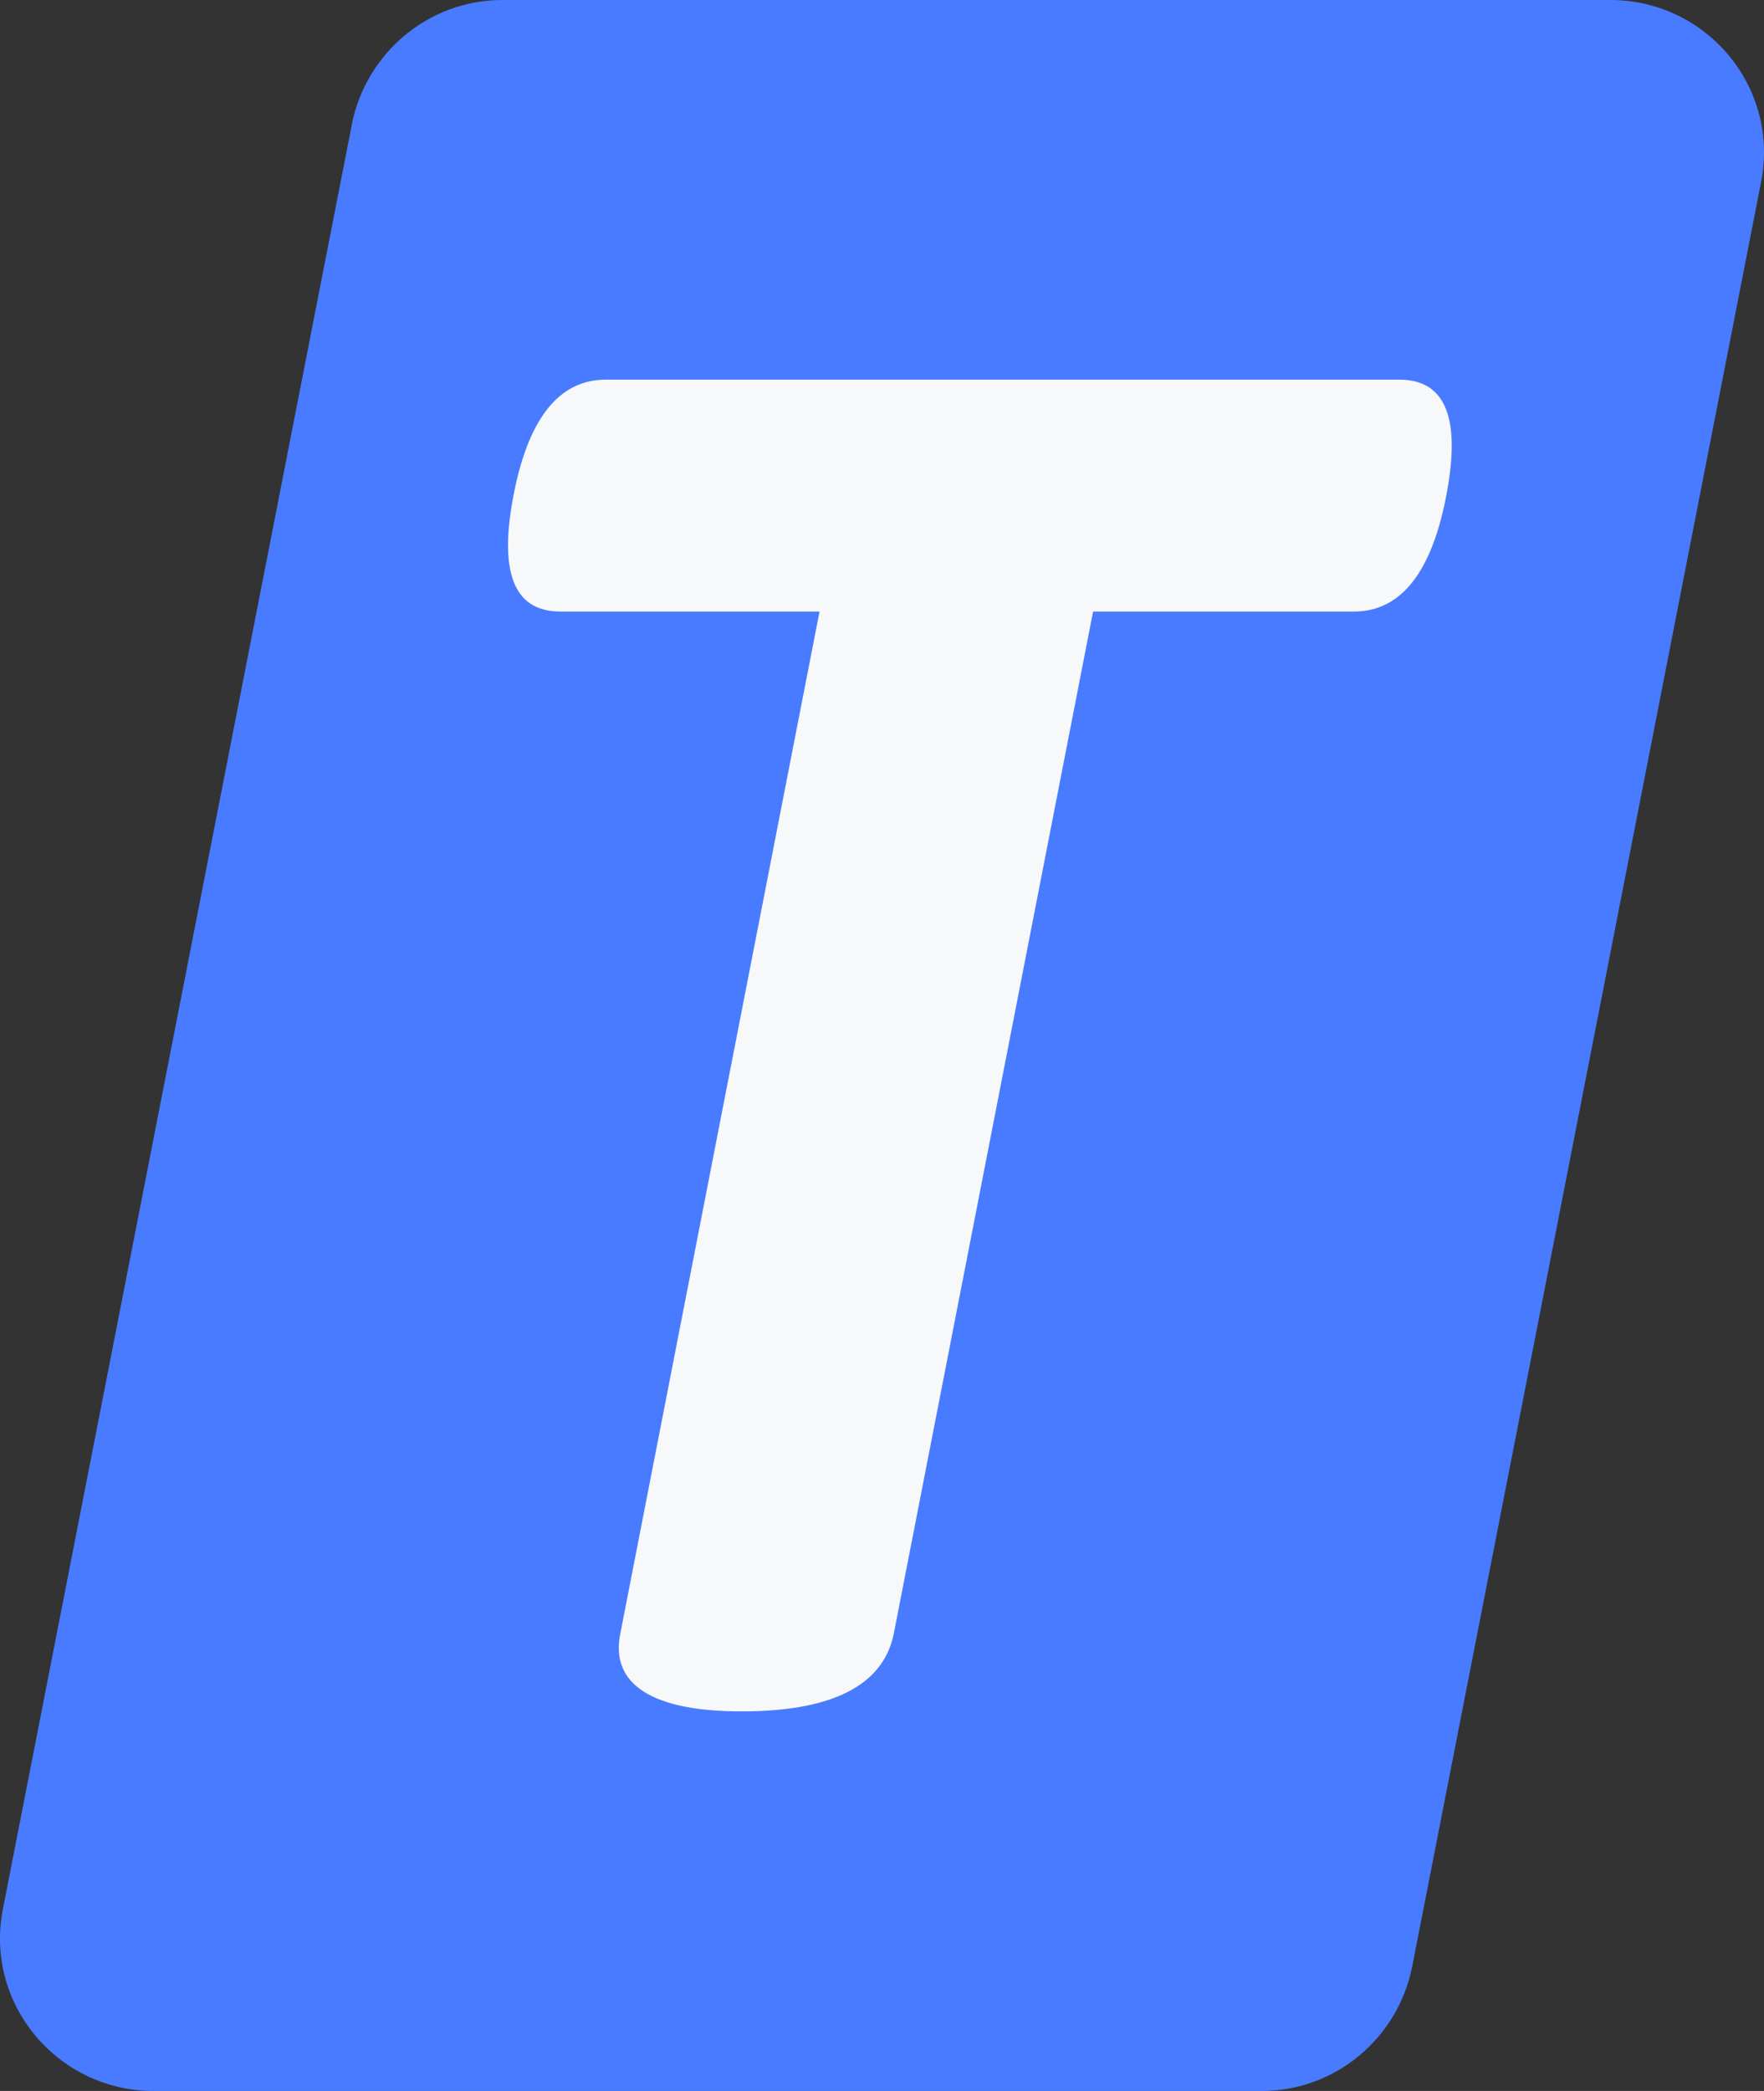 <?xml version="1.0" encoding="UTF-8"?> <svg xmlns="http://www.w3.org/2000/svg" width="27" height="32" viewBox="0 0 27 32" fill="none"><rect x="0" y="0" width="27" height="32" fill="#333333" stroke="none"/><path fill-rule="evenodd" clip-rule="evenodd" d="M5.386 1.899C5.604 0.811 6.559 0 7.689 0L24.649 0C26.124 0 27.253 1.345 26.951 2.808L21.615 30.098L21.614 30.101C21.397 31.189 20.442 32 19.312 32L2.351 32C0.877 32 -0.253 30.655 0.049 29.192L5.386 1.902L5.386 1.899Z" fill="#487BFF"></path><path d="M21.416 5.81C22.054 5.81 22.387 6.281 22.137 7.584C21.888 8.888 21.361 9.359 20.723 9.359H16.731L13.681 24.998C13.543 25.692 12.905 26.191 11.352 26.191C9.8 26.191 9.356 25.664 9.495 24.998L12.544 9.359H8.58C7.942 9.359 7.61 8.888 7.859 7.584C8.109 6.281 8.635 5.81 9.273 5.81H21.416Z" fill="#F7F8FA"></path></svg> 